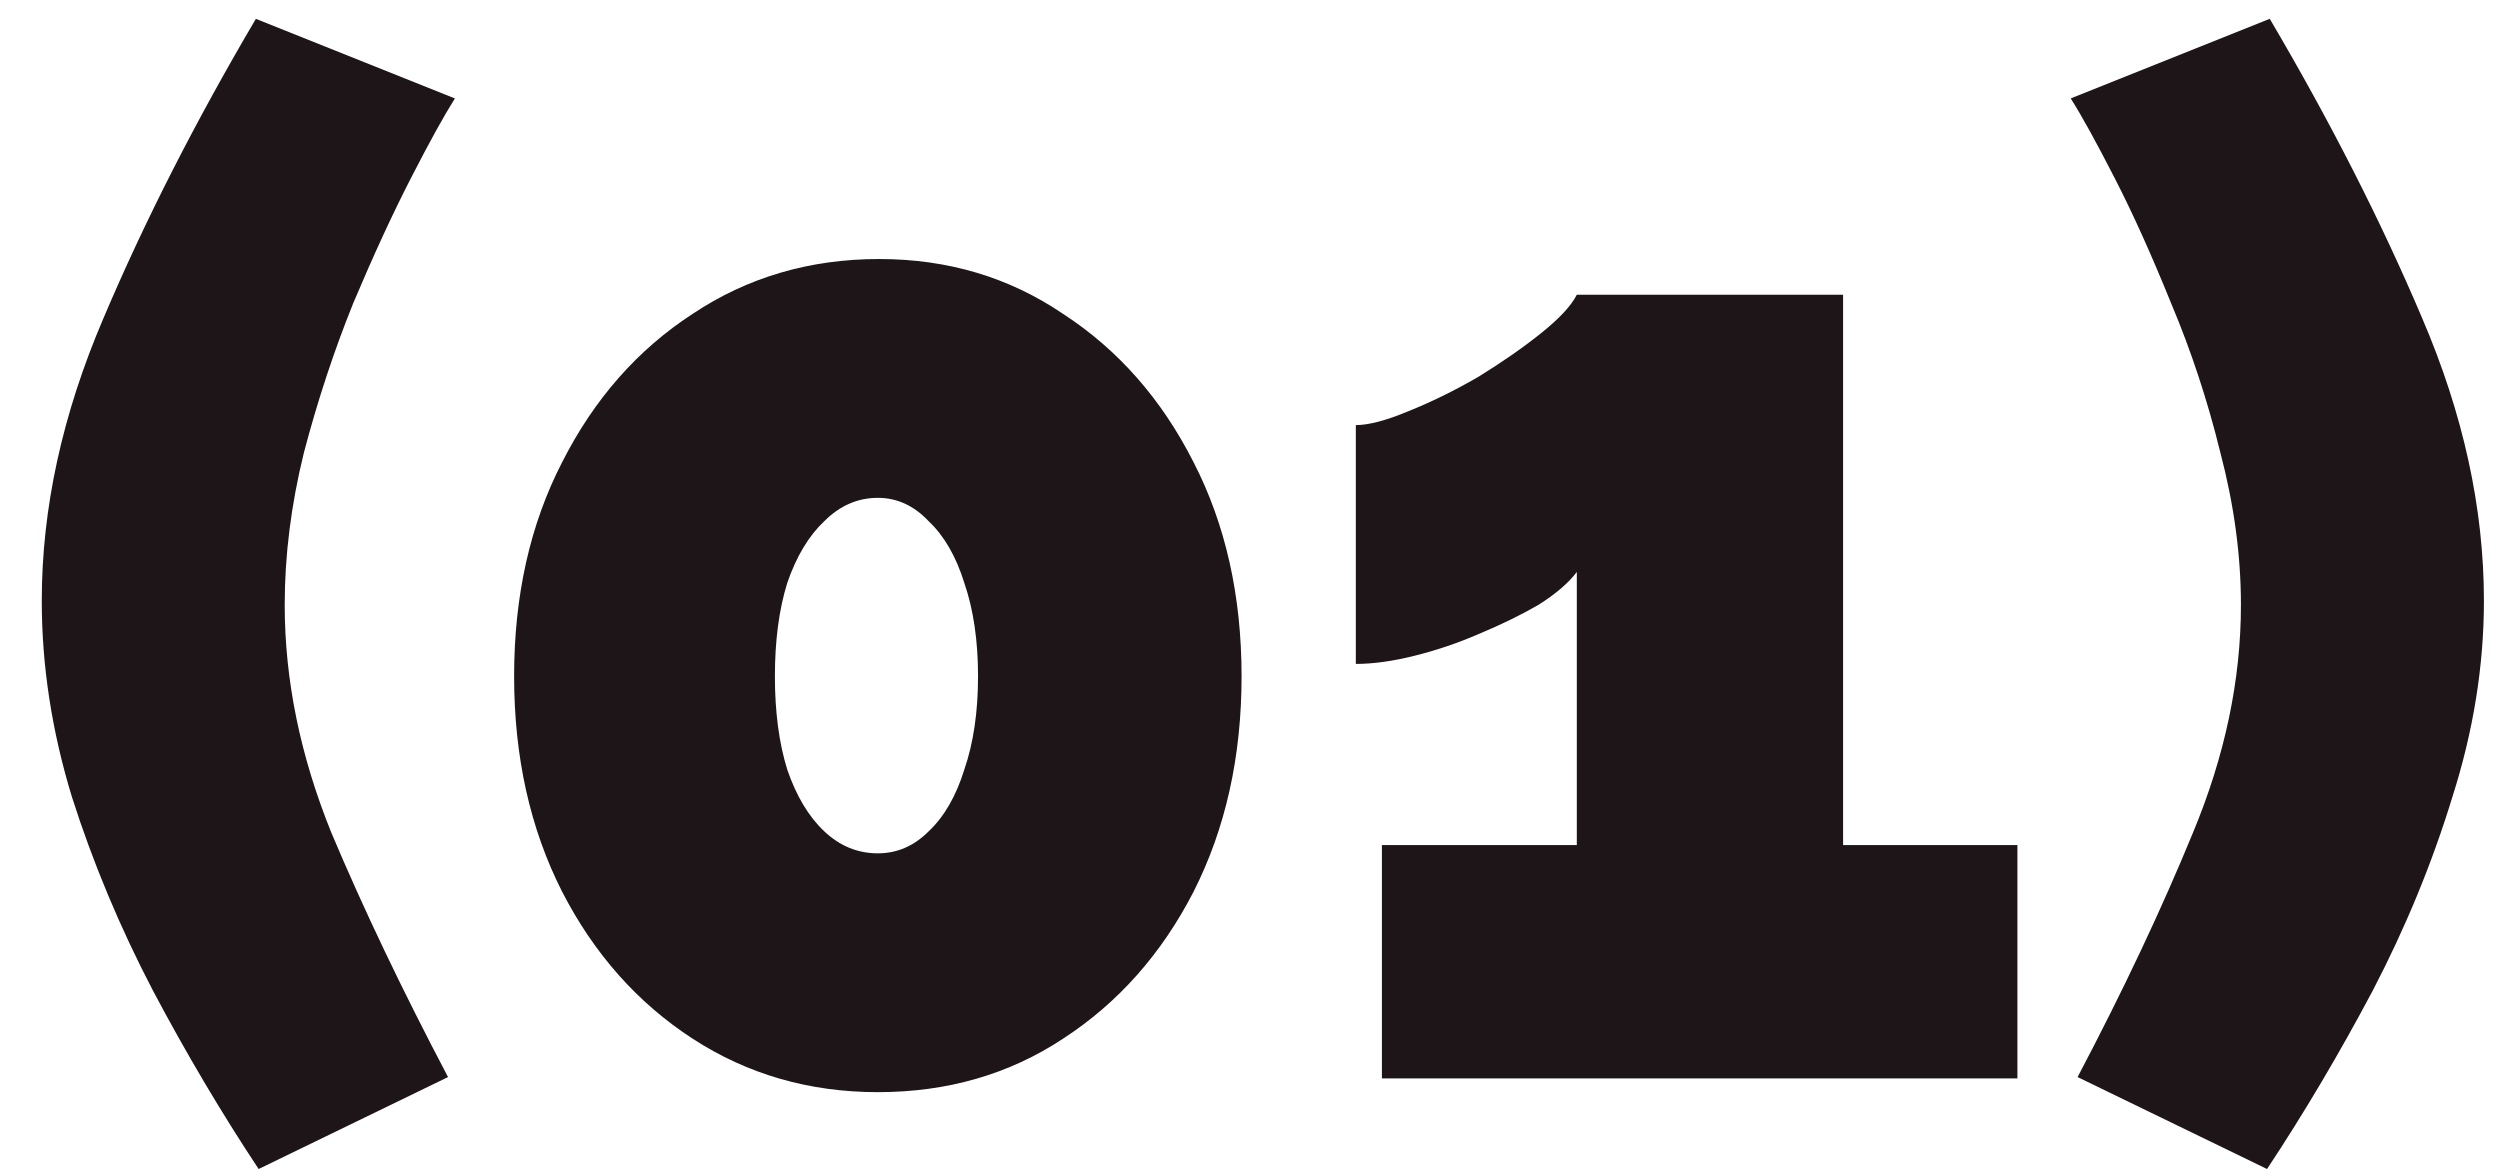 <svg width="51" height="24" viewBox="0 0 51 24" fill="none" xmlns="http://www.w3.org/2000/svg">
<path d="M0.852 12.256C0.852 10.371 1.272 8.448 2.112 6.488C2.952 4.509 3.988 2.475 5.22 0.384L9.28 2.008C9.056 2.363 8.757 2.904 8.384 3.632C8.01 4.36 7.618 5.209 7.208 6.18C6.816 7.151 6.48 8.168 6.2 9.232C5.938 10.296 5.808 11.332 5.808 12.34C5.808 13.871 6.125 15.42 6.76 16.988C7.413 18.537 8.206 20.199 9.14 21.972L5.276 23.848C4.51 22.691 3.792 21.477 3.12 20.208C2.448 18.92 1.897 17.604 1.468 16.26C1.057 14.916 0.852 13.581 0.852 12.256ZM25.328 13.796C25.328 15.439 25.001 16.904 24.348 18.192C23.695 19.461 22.808 20.46 21.688 21.188C20.587 21.916 19.326 22.28 17.908 22.28C16.508 22.28 15.248 21.916 14.128 21.188C13.008 20.46 12.121 19.461 11.468 18.192C10.814 16.904 10.488 15.439 10.488 13.796C10.488 12.153 10.814 10.697 11.468 9.428C12.121 8.14 13.008 7.132 14.128 6.404C15.248 5.657 16.517 5.284 17.936 5.284C19.336 5.284 20.587 5.657 21.688 6.404C22.808 7.132 23.695 8.14 24.348 9.428C25.001 10.697 25.328 12.153 25.328 13.796ZM19.952 13.796C19.952 13.068 19.858 12.433 19.672 11.892C19.504 11.351 19.261 10.931 18.944 10.632C18.645 10.315 18.3 10.156 17.908 10.156C17.497 10.156 17.133 10.315 16.816 10.632C16.498 10.931 16.246 11.351 16.06 11.892C15.892 12.433 15.808 13.068 15.808 13.796C15.808 14.524 15.892 15.159 16.06 15.7C16.246 16.241 16.498 16.661 16.816 16.96C17.133 17.259 17.497 17.408 17.908 17.408C18.3 17.408 18.645 17.259 18.944 16.96C19.261 16.661 19.504 16.241 19.672 15.7C19.858 15.159 19.952 14.524 19.952 13.796ZM41.155 17.24V22H28.191V17.24H32.167V11.668C31.999 11.892 31.738 12.116 31.383 12.34C31.028 12.545 30.627 12.741 30.179 12.928C29.75 13.115 29.311 13.264 28.863 13.376C28.415 13.488 28.014 13.544 27.659 13.544V8.672C27.92 8.672 28.275 8.579 28.723 8.392C29.19 8.205 29.666 7.972 30.151 7.692C30.636 7.393 31.066 7.095 31.439 6.796C31.812 6.497 32.055 6.236 32.167 6.012H37.599V17.24H41.155ZM50.672 12.256C50.672 13.581 50.457 14.916 50.028 16.26C49.617 17.604 49.075 18.92 48.404 20.208C47.731 21.477 47.013 22.691 46.248 23.848L42.383 21.972C43.317 20.199 44.101 18.537 44.736 16.988C45.389 15.42 45.715 13.871 45.715 12.34C45.715 11.332 45.575 10.296 45.295 9.232C45.034 8.168 44.698 7.151 44.288 6.18C43.895 5.209 43.513 4.36 43.139 3.632C42.766 2.904 42.468 2.363 42.243 2.008L46.303 0.384C47.535 2.475 48.572 4.509 49.411 6.488C50.252 8.448 50.672 10.371 50.672 12.256Z" fill="#1E1519"/>
</svg>
